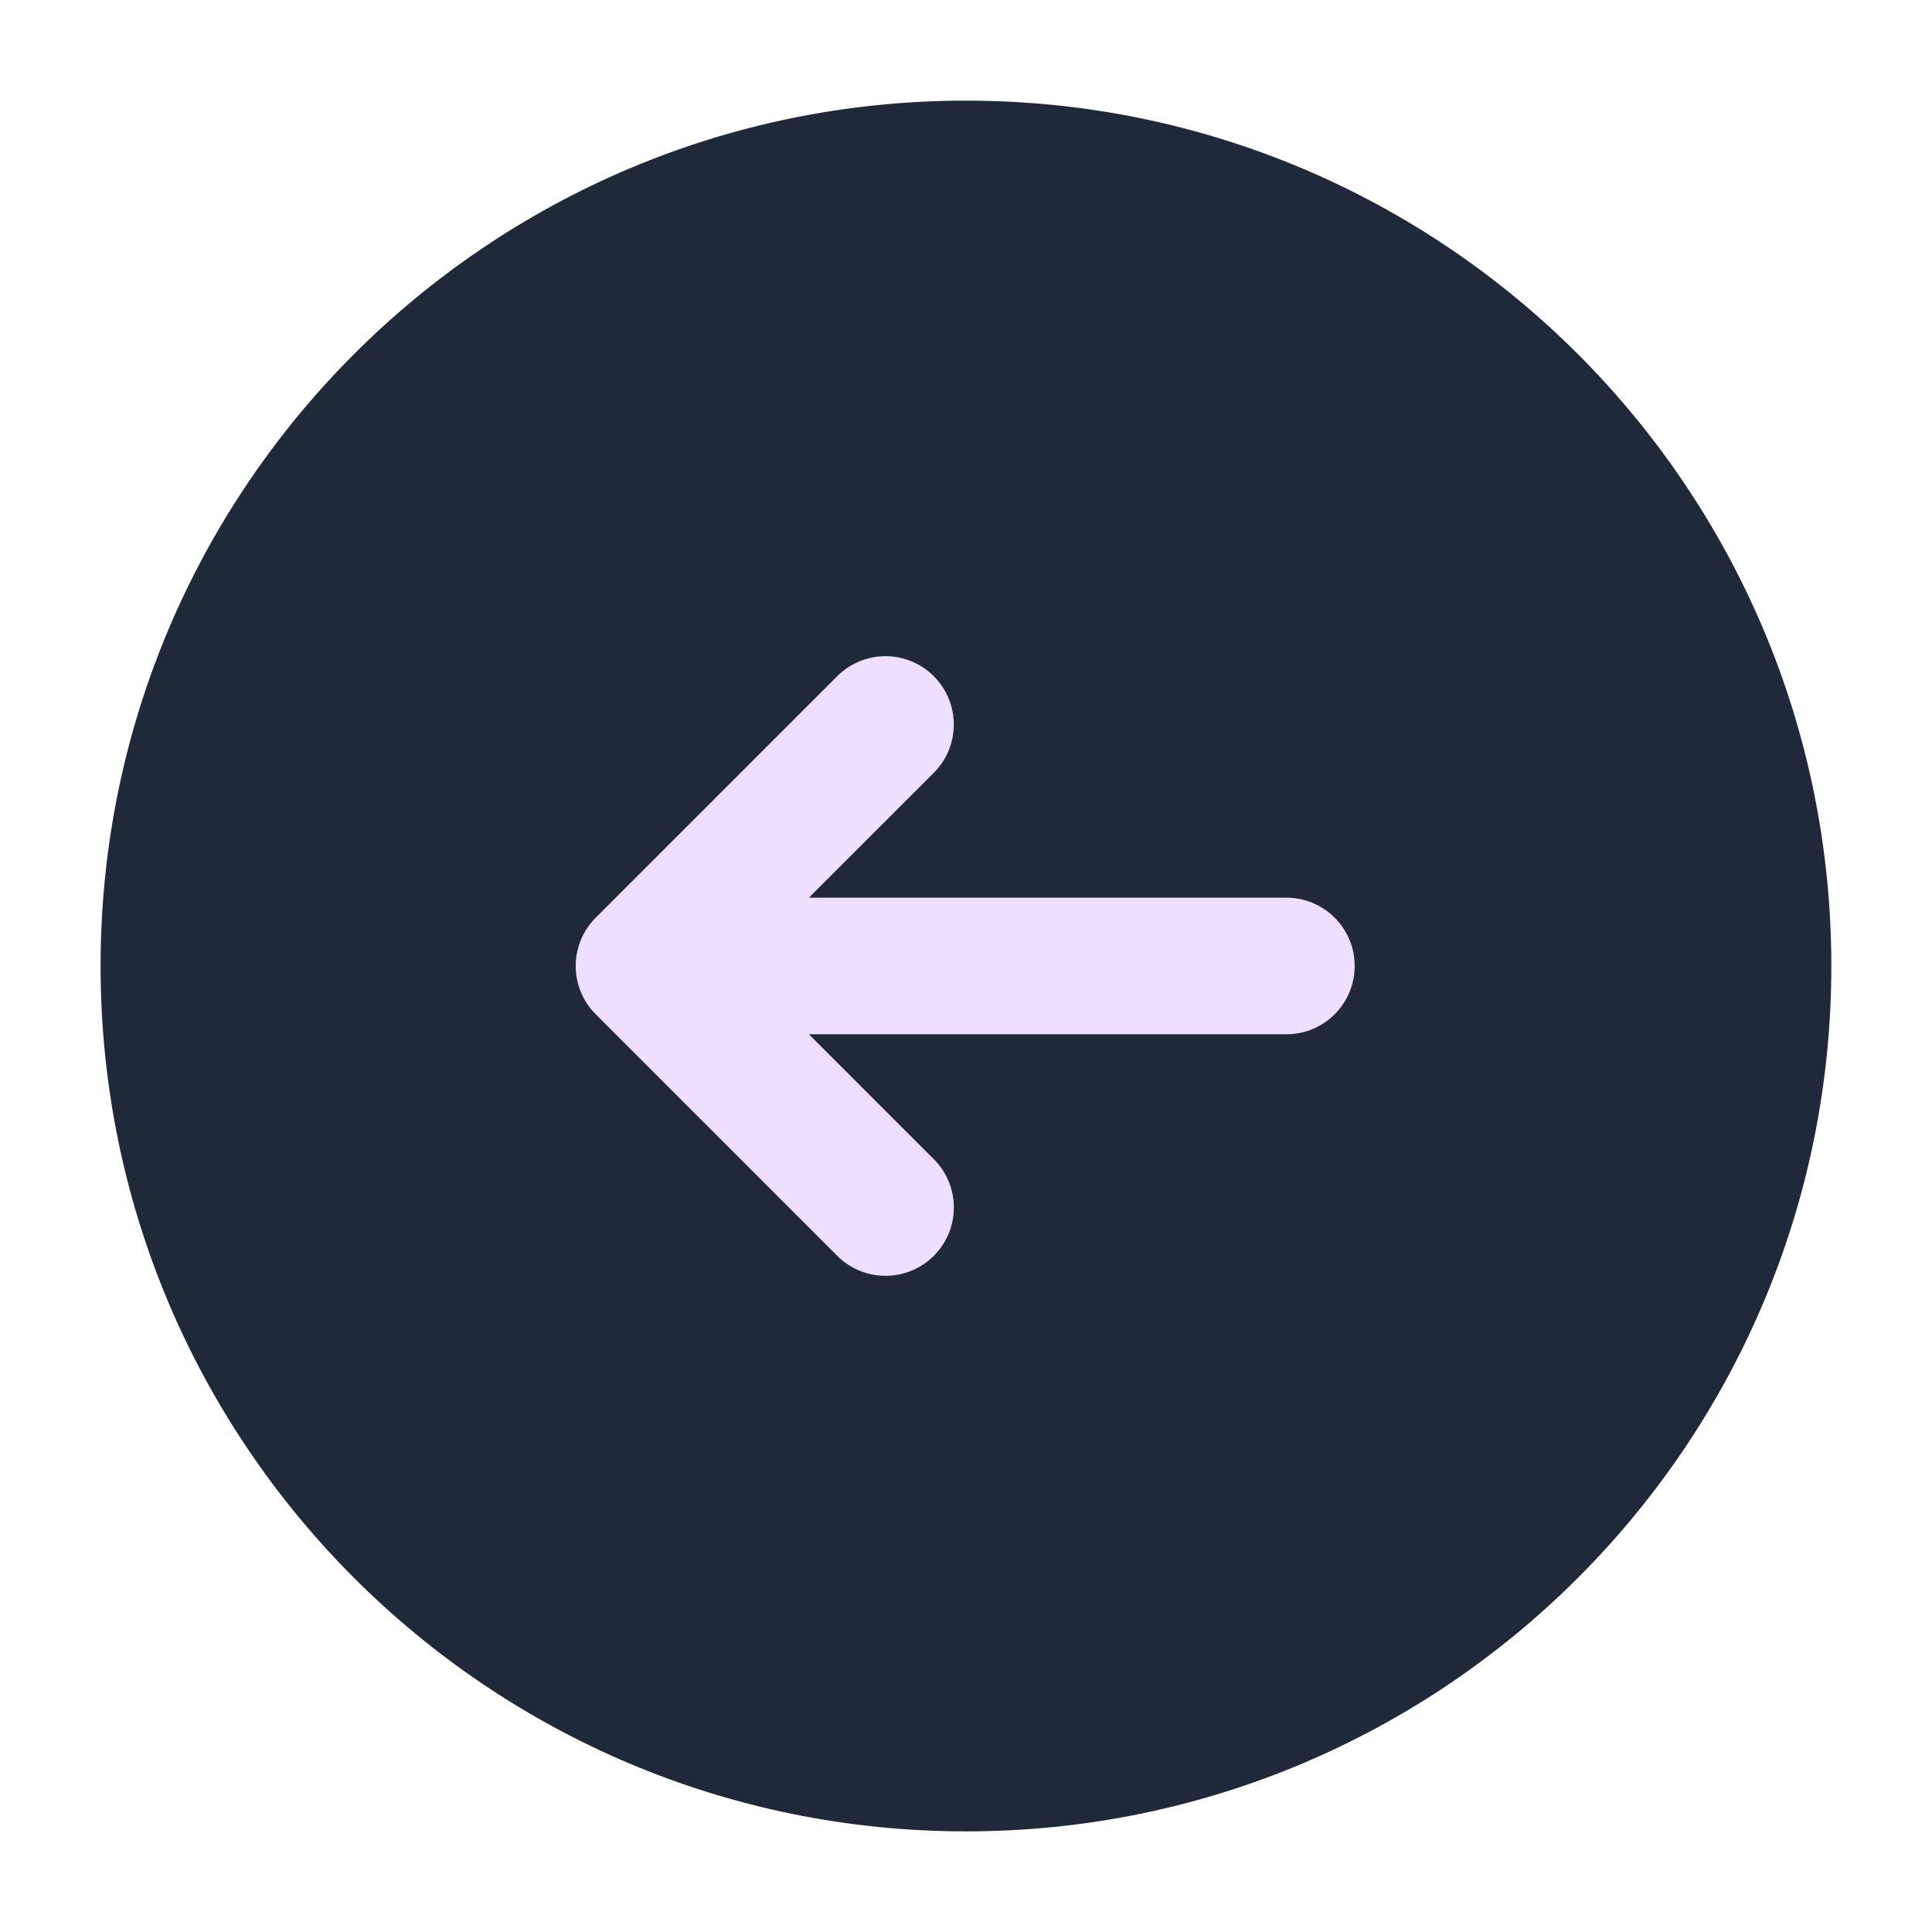 <svg xmlns="http://www.w3.org/2000/svg" width="48" height="48" fill="none"><path fill="#202939" d="M23.999 2.5c11.874 0 21.5 9.626 21.5 21.5s-9.626 21.5-21.5 21.5-21.5-9.626-21.5-21.5 9.626-21.5 21.5-21.5Z"/><path fill="#EEDEFF" fill-rule="evenodd" d="M23.2 16.8a1.696 1.696 0 0 0-2.399 0l-6 6a1.696 1.696 0 0 0 0 2.4l6 6a1.697 1.697 0 0 0 2.4-2.4l-3.105-3.104h11.905a1.697 1.697 0 0 0 0-3.393H20.096L23.2 19.2a1.696 1.696 0 0 0 0-2.399Z" clip-rule="evenodd"/></svg>